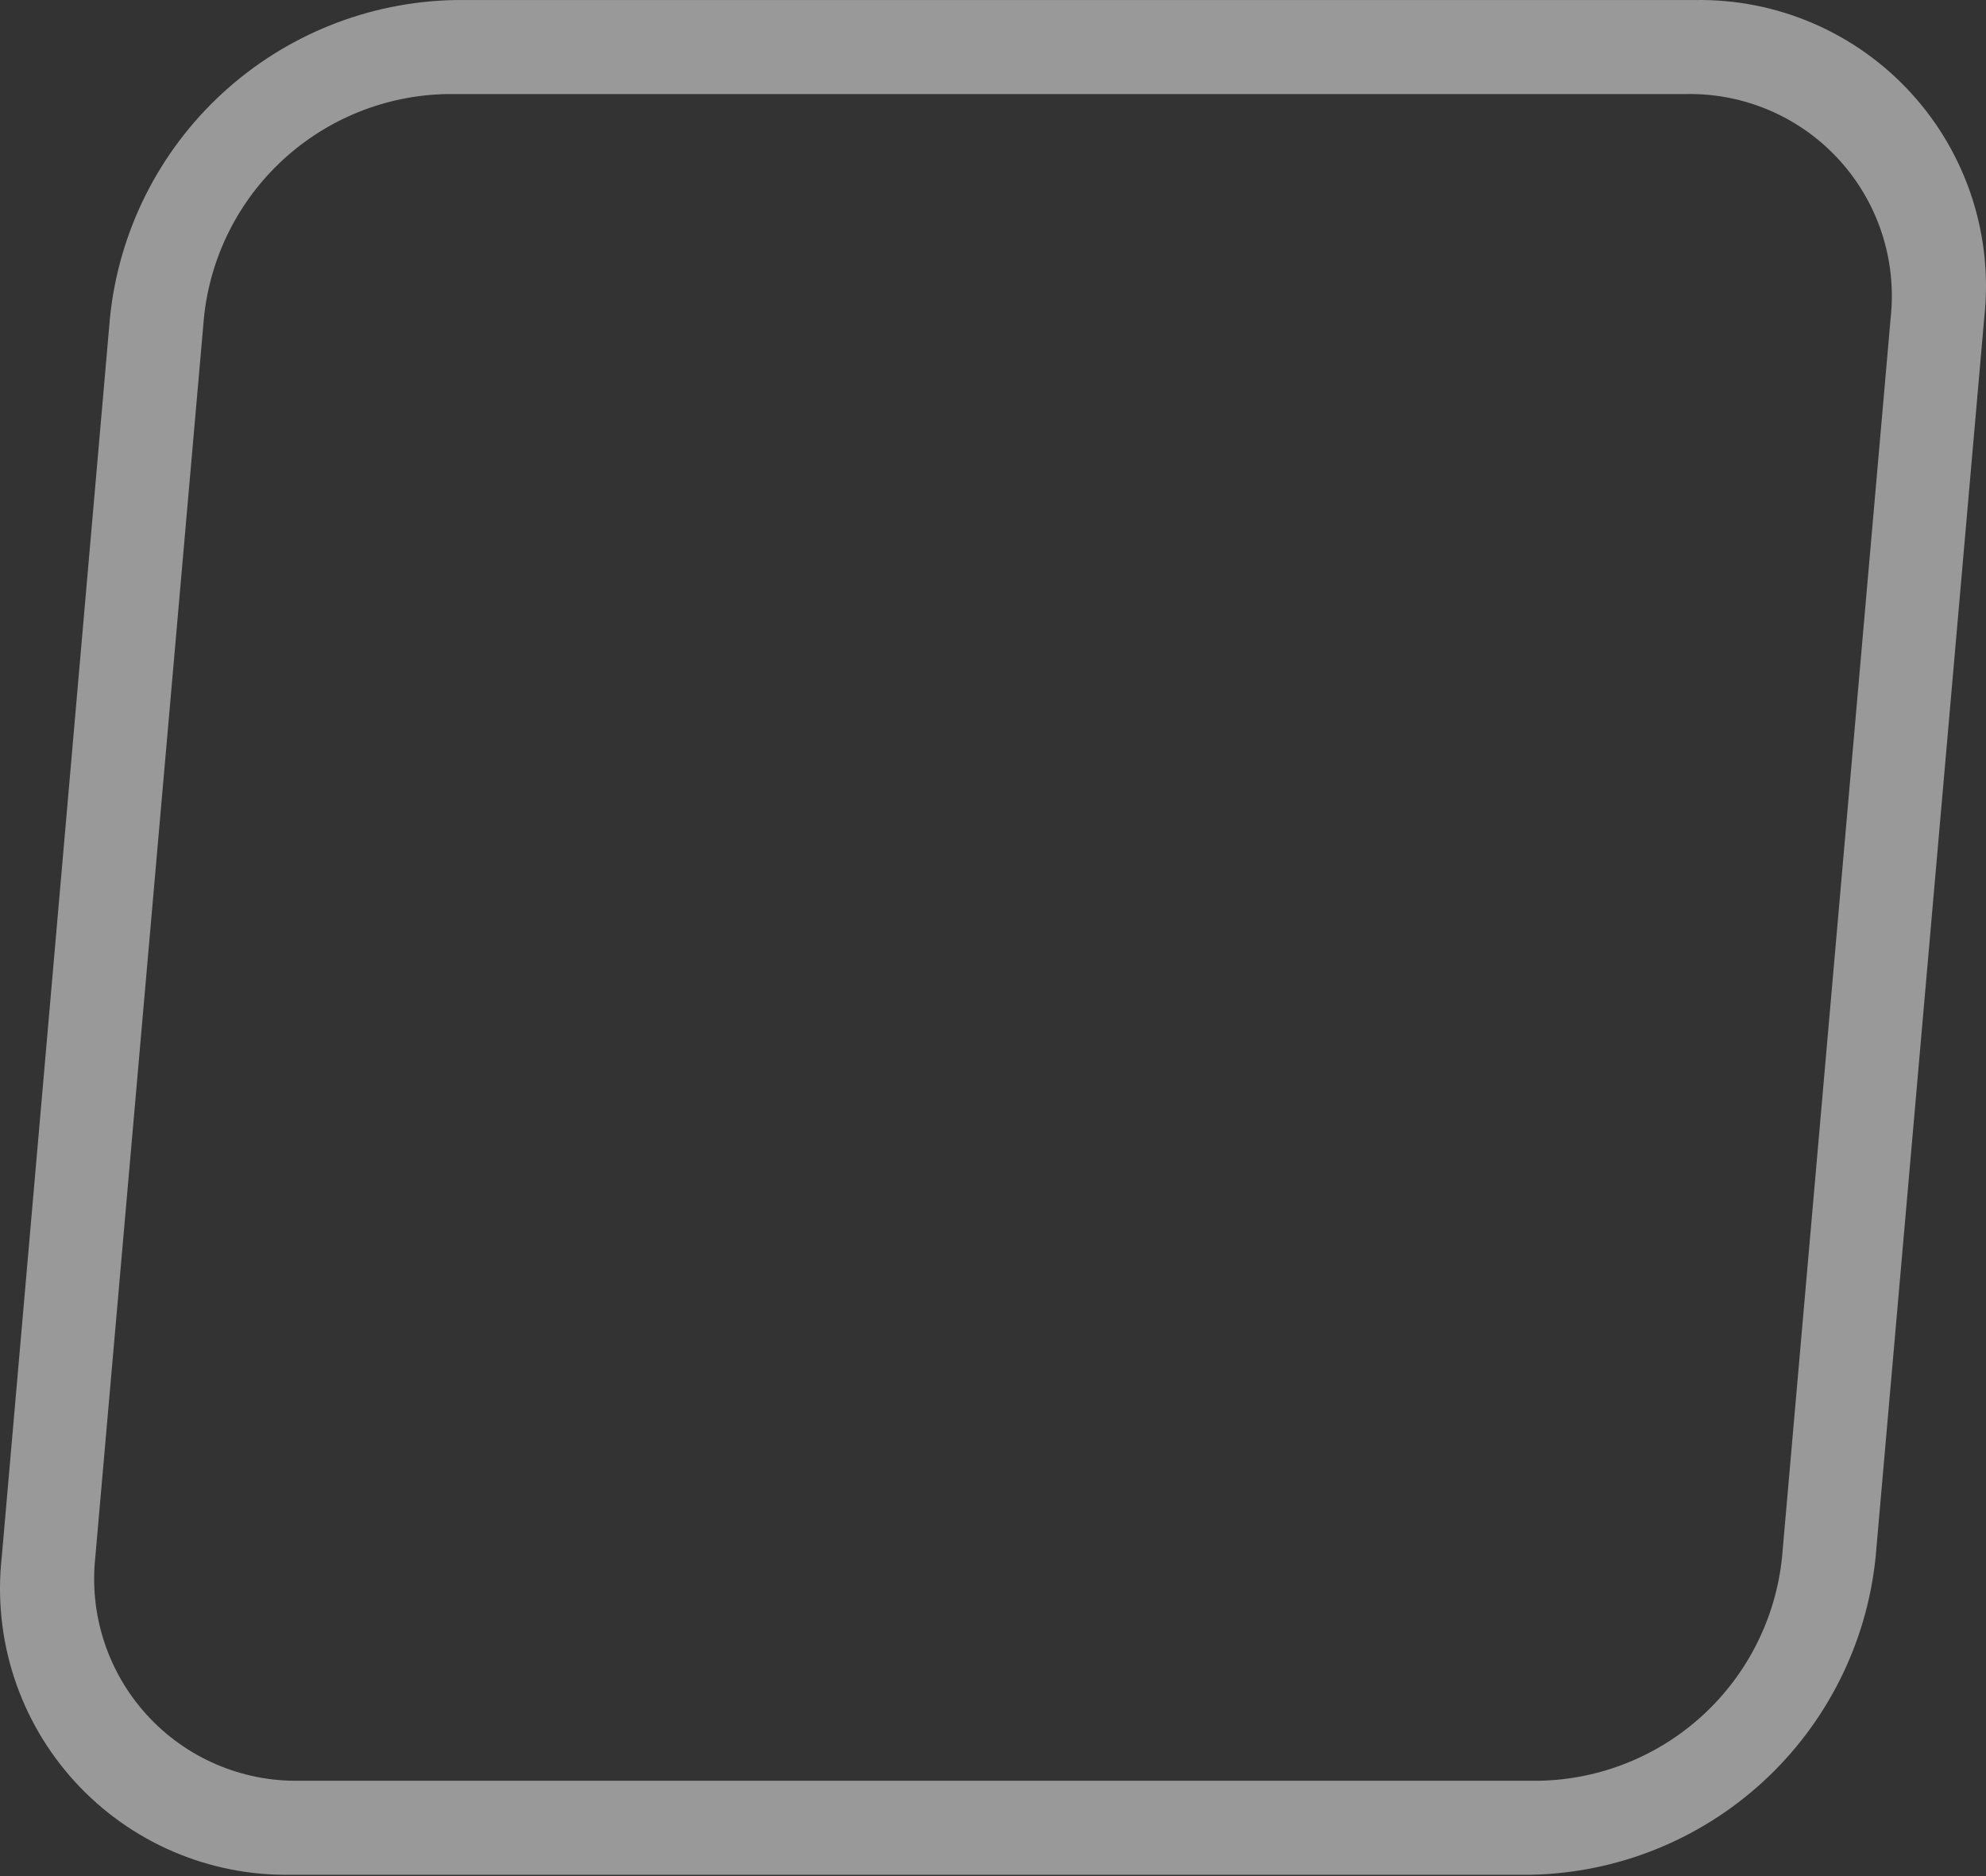 <?xml version="1.0" encoding="UTF-8"?> <svg xmlns="http://www.w3.org/2000/svg" width="288" height="272" viewBox="0 0 288 272" fill="none"><rect x="0" y="0" width="288" height="272" fill="#333333" stroke="none"/> <path opacity="0.5" d="M221.975 271.807H42.198C36.311 271.909 30.469 270.756 25.062 268.426C19.655 266.096 14.806 262.641 10.837 258.291C6.868 253.941 3.871 248.796 2.045 243.199C0.219 237.601 -0.394 231.679 0.246 225.826L15.948 46.048C17.22 33.589 23.009 22.027 32.223 13.544C41.437 5.062 53.437 0.247 65.959 0.007H245.736C251.634 -0.104 257.488 1.043 262.907 3.373C268.326 5.704 273.185 9.163 277.161 13.52C281.138 17.877 284.138 23.033 285.964 28.642C287.789 34.251 288.397 40.185 287.747 46.048L271.986 225.826C270.7 238.274 264.905 249.822 255.693 258.292C246.48 266.762 234.487 271.569 221.975 271.807ZM64.774 13.636C55.961 13.807 47.515 17.199 41.031 23.17C34.547 29.141 30.472 37.279 29.577 46.048L13.815 225.826C13.378 229.95 13.822 234.121 15.119 238.061C16.415 242.001 18.535 245.621 21.336 248.68C24.137 251.739 27.557 254.168 31.368 255.805C35.179 257.443 39.295 258.252 43.442 258.178H223.22C232.023 258.008 240.461 254.625 246.944 248.666C253.427 242.707 257.507 234.584 258.417 225.826L274.178 46.048C274.624 41.918 274.187 37.741 272.894 33.794C271.602 29.846 269.484 26.219 266.682 23.154C263.879 20.088 260.457 17.654 256.641 16.013C252.825 14.372 248.704 13.561 244.551 13.636H64.774Z" fill="white"></path> </svg> 